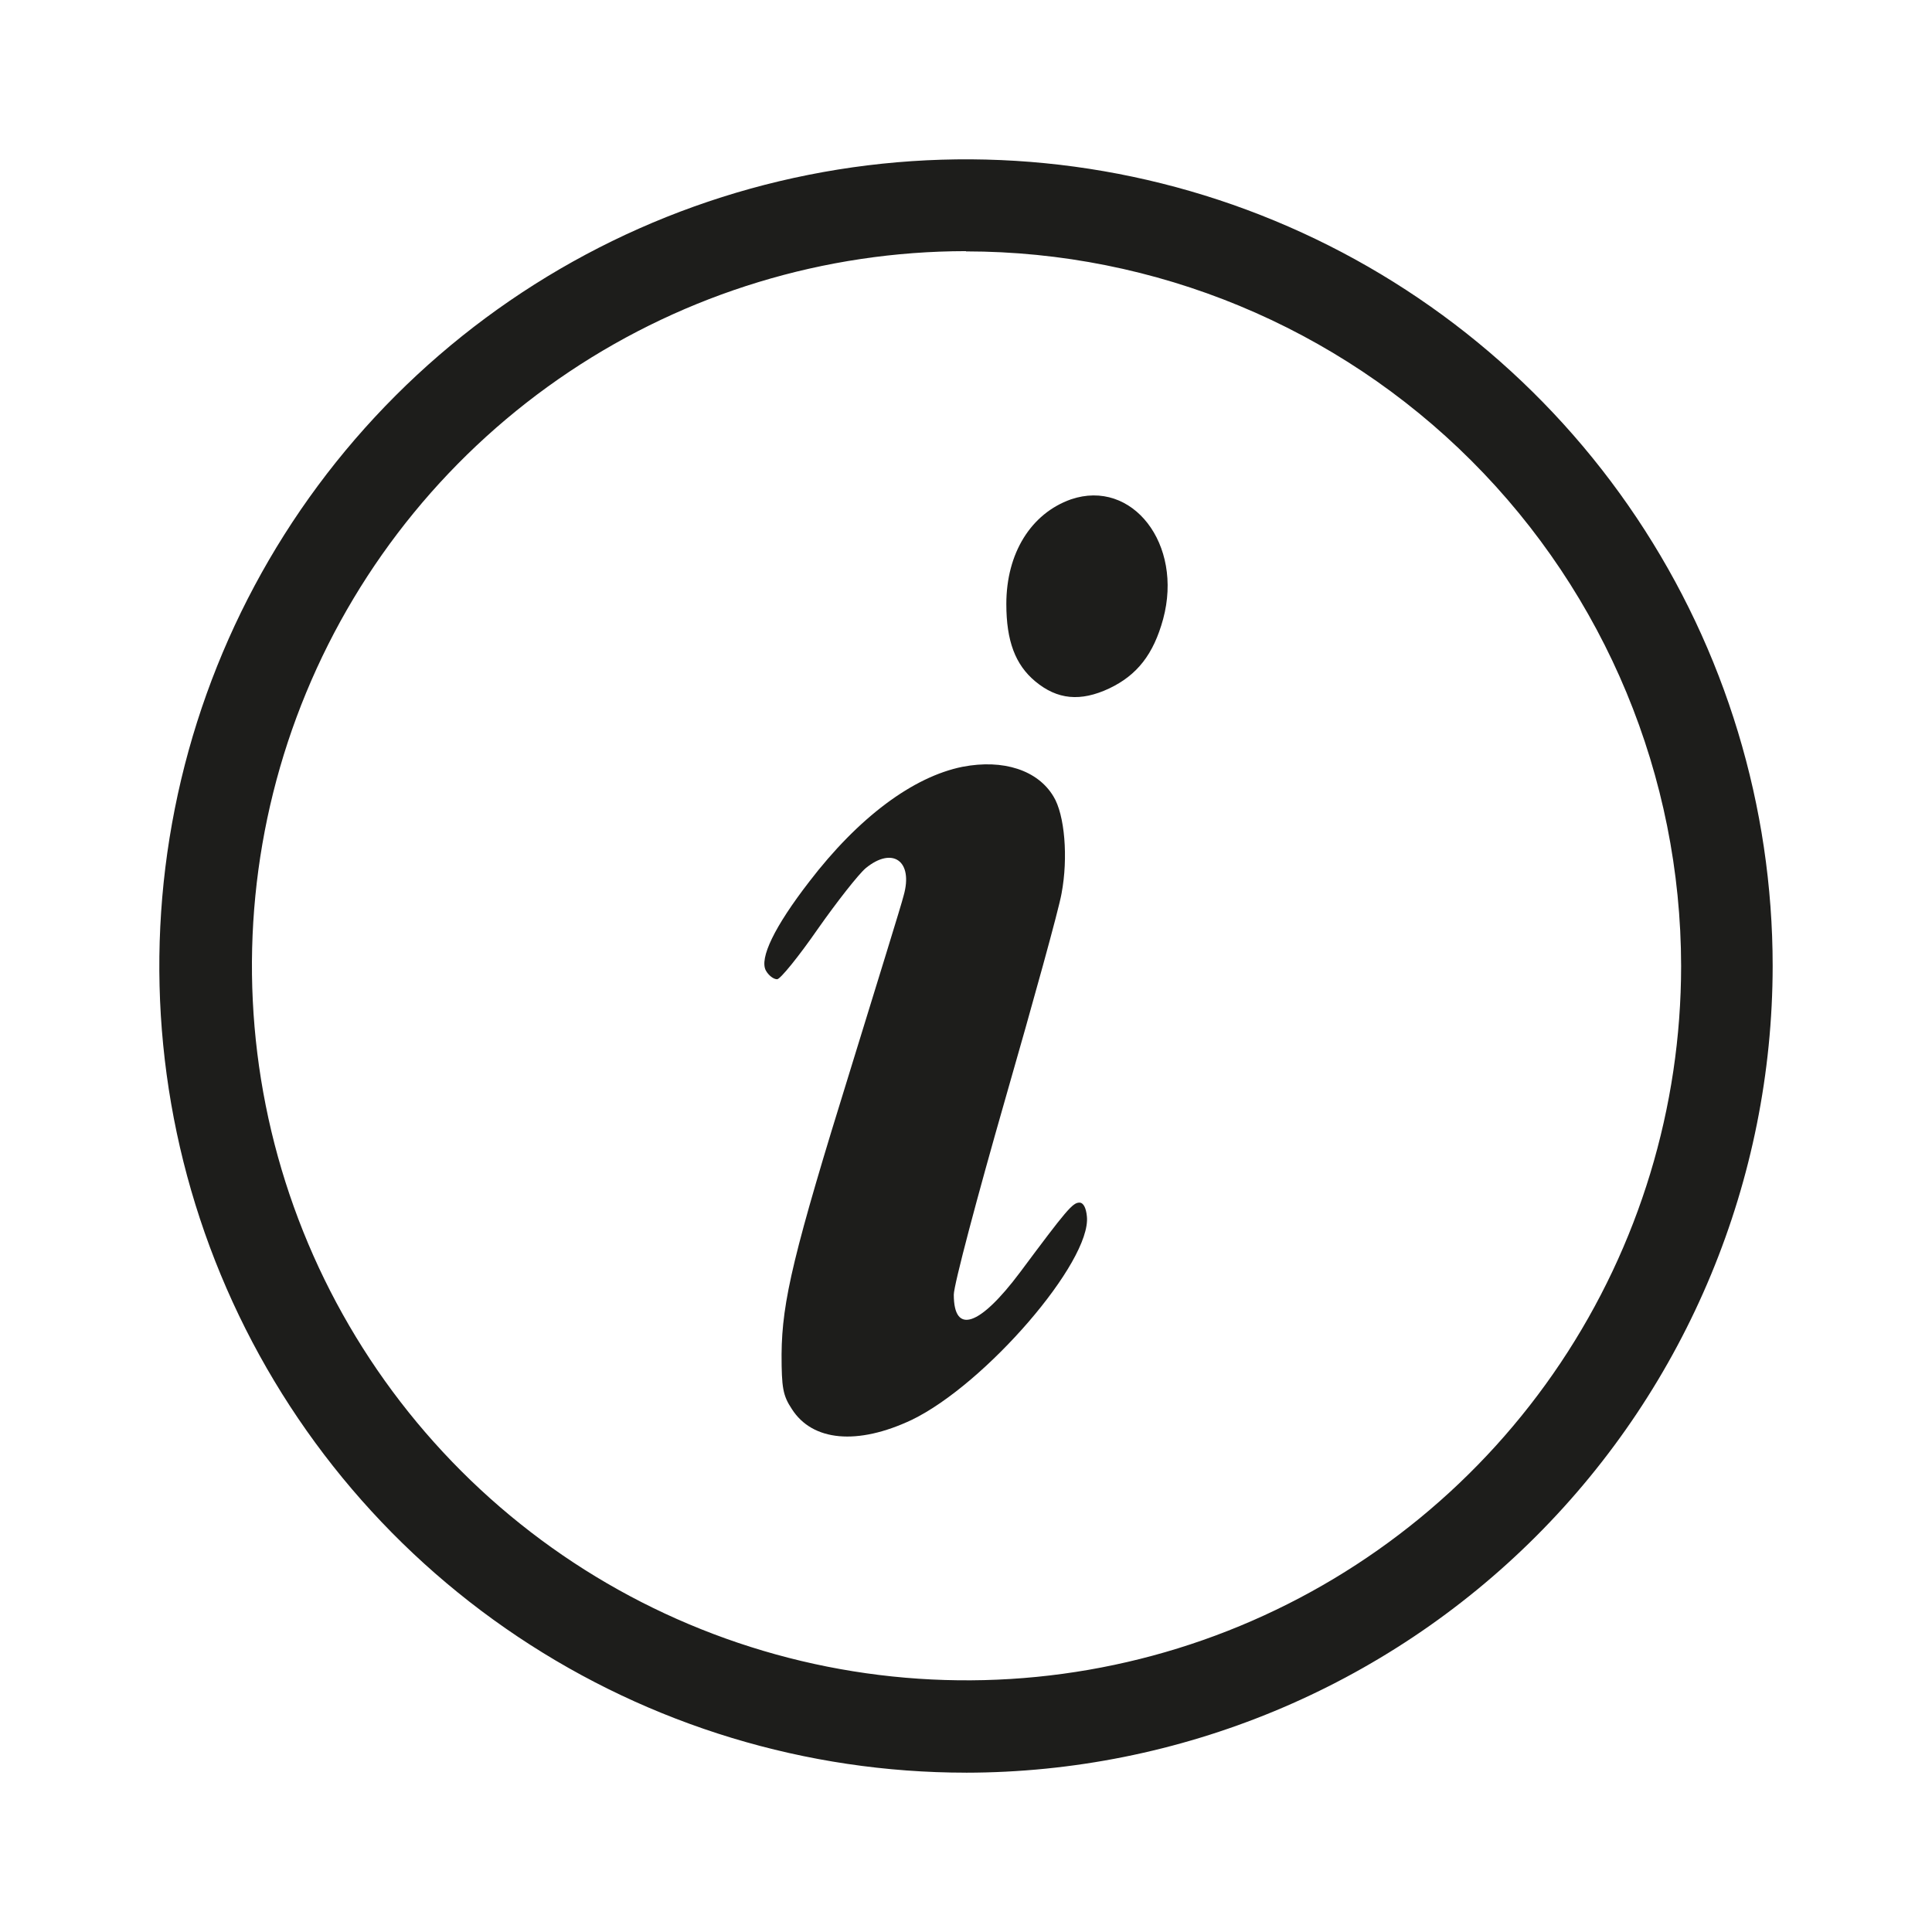 <svg fill="none" height="104" viewBox="0 0 104 104" width="104" xmlns="http://www.w3.org/2000/svg"><g fill="#1d1d1b"><path d="m52 95.423c-8.588 0-16.984-2.547-24.125-7.318-7.141-4.771-12.707-11.553-15.993-19.488-3.287-7.934-4.147-16.666-2.471-25.089 1.675-8.423 5.811-16.161 11.884-22.233s13.81-10.209 22.233-11.884c8.423-1.675 17.154-.816 25.089 2.471 7.935 3.287 14.716 8.852 19.488 15.993 4.771 7.141 7.318 15.536 7.318 24.125-.011 11.513-4.59 22.552-12.731 30.693s-19.179 12.72-30.693 12.731zm0-81.904c-7.606.006-15.04 2.266-21.362 6.495-6.322 4.23-11.248 10.238-14.155 17.267-2.908 7.029-3.666 14.761-2.18 22.221s5.151 14.311 10.53 19.689 12.232 9.039 19.692 10.523c7.46 1.484 15.193.722 22.22-2.188s13.034-7.838 17.262-14.162c4.227-6.323 6.485-13.758 6.488-21.364-.011-10.203-4.071-19.985-11.289-27.198s-17.003-11.265-27.206-11.269z"/><path d="m57.647 26.881c-2.153.764-3.476 2.903-3.476 5.631 0 1.979.476 3.267 1.56 4.168 1.187.987 2.433 1.102 3.974.381 1.516-.72 2.391-1.848 2.908-3.74 1.087-4.029-1.656-7.566-4.967-6.44z"/><path d="m51.819 41.275c-2.673.536-5.609 2.729-8.258 6.186-1.876 2.428-2.693 4.129-2.333 4.786.144.258.408.466.605.466.17 0 1.154-1.214 2.189-2.706 1.034-1.473 2.189-2.941 2.575-3.27 1.444-1.188 2.578-.396 2.046 1.472-.118.491-1.421 4.668-2.841 9.29-3.082 9.926-3.708 12.534-3.73 15.405 0 1.797.071 2.217.551 2.941 1.111 1.748 3.541 1.962 6.452.589 3.973-1.918 9.674-8.522 9.433-10.949-.044-.47-.188-.748-.403-.748-.365 0-.699.399-3.203 3.762-2.168 2.891-3.559 3.366-3.559 1.192 0-.514 1.25-5.23 2.764-10.508 1.516-5.273 2.891-10.241 3.036-11.082.366-1.936.172-4.248-.435-5.229-.842-1.41-2.697-2.018-4.887-1.597z"/></g></svg>